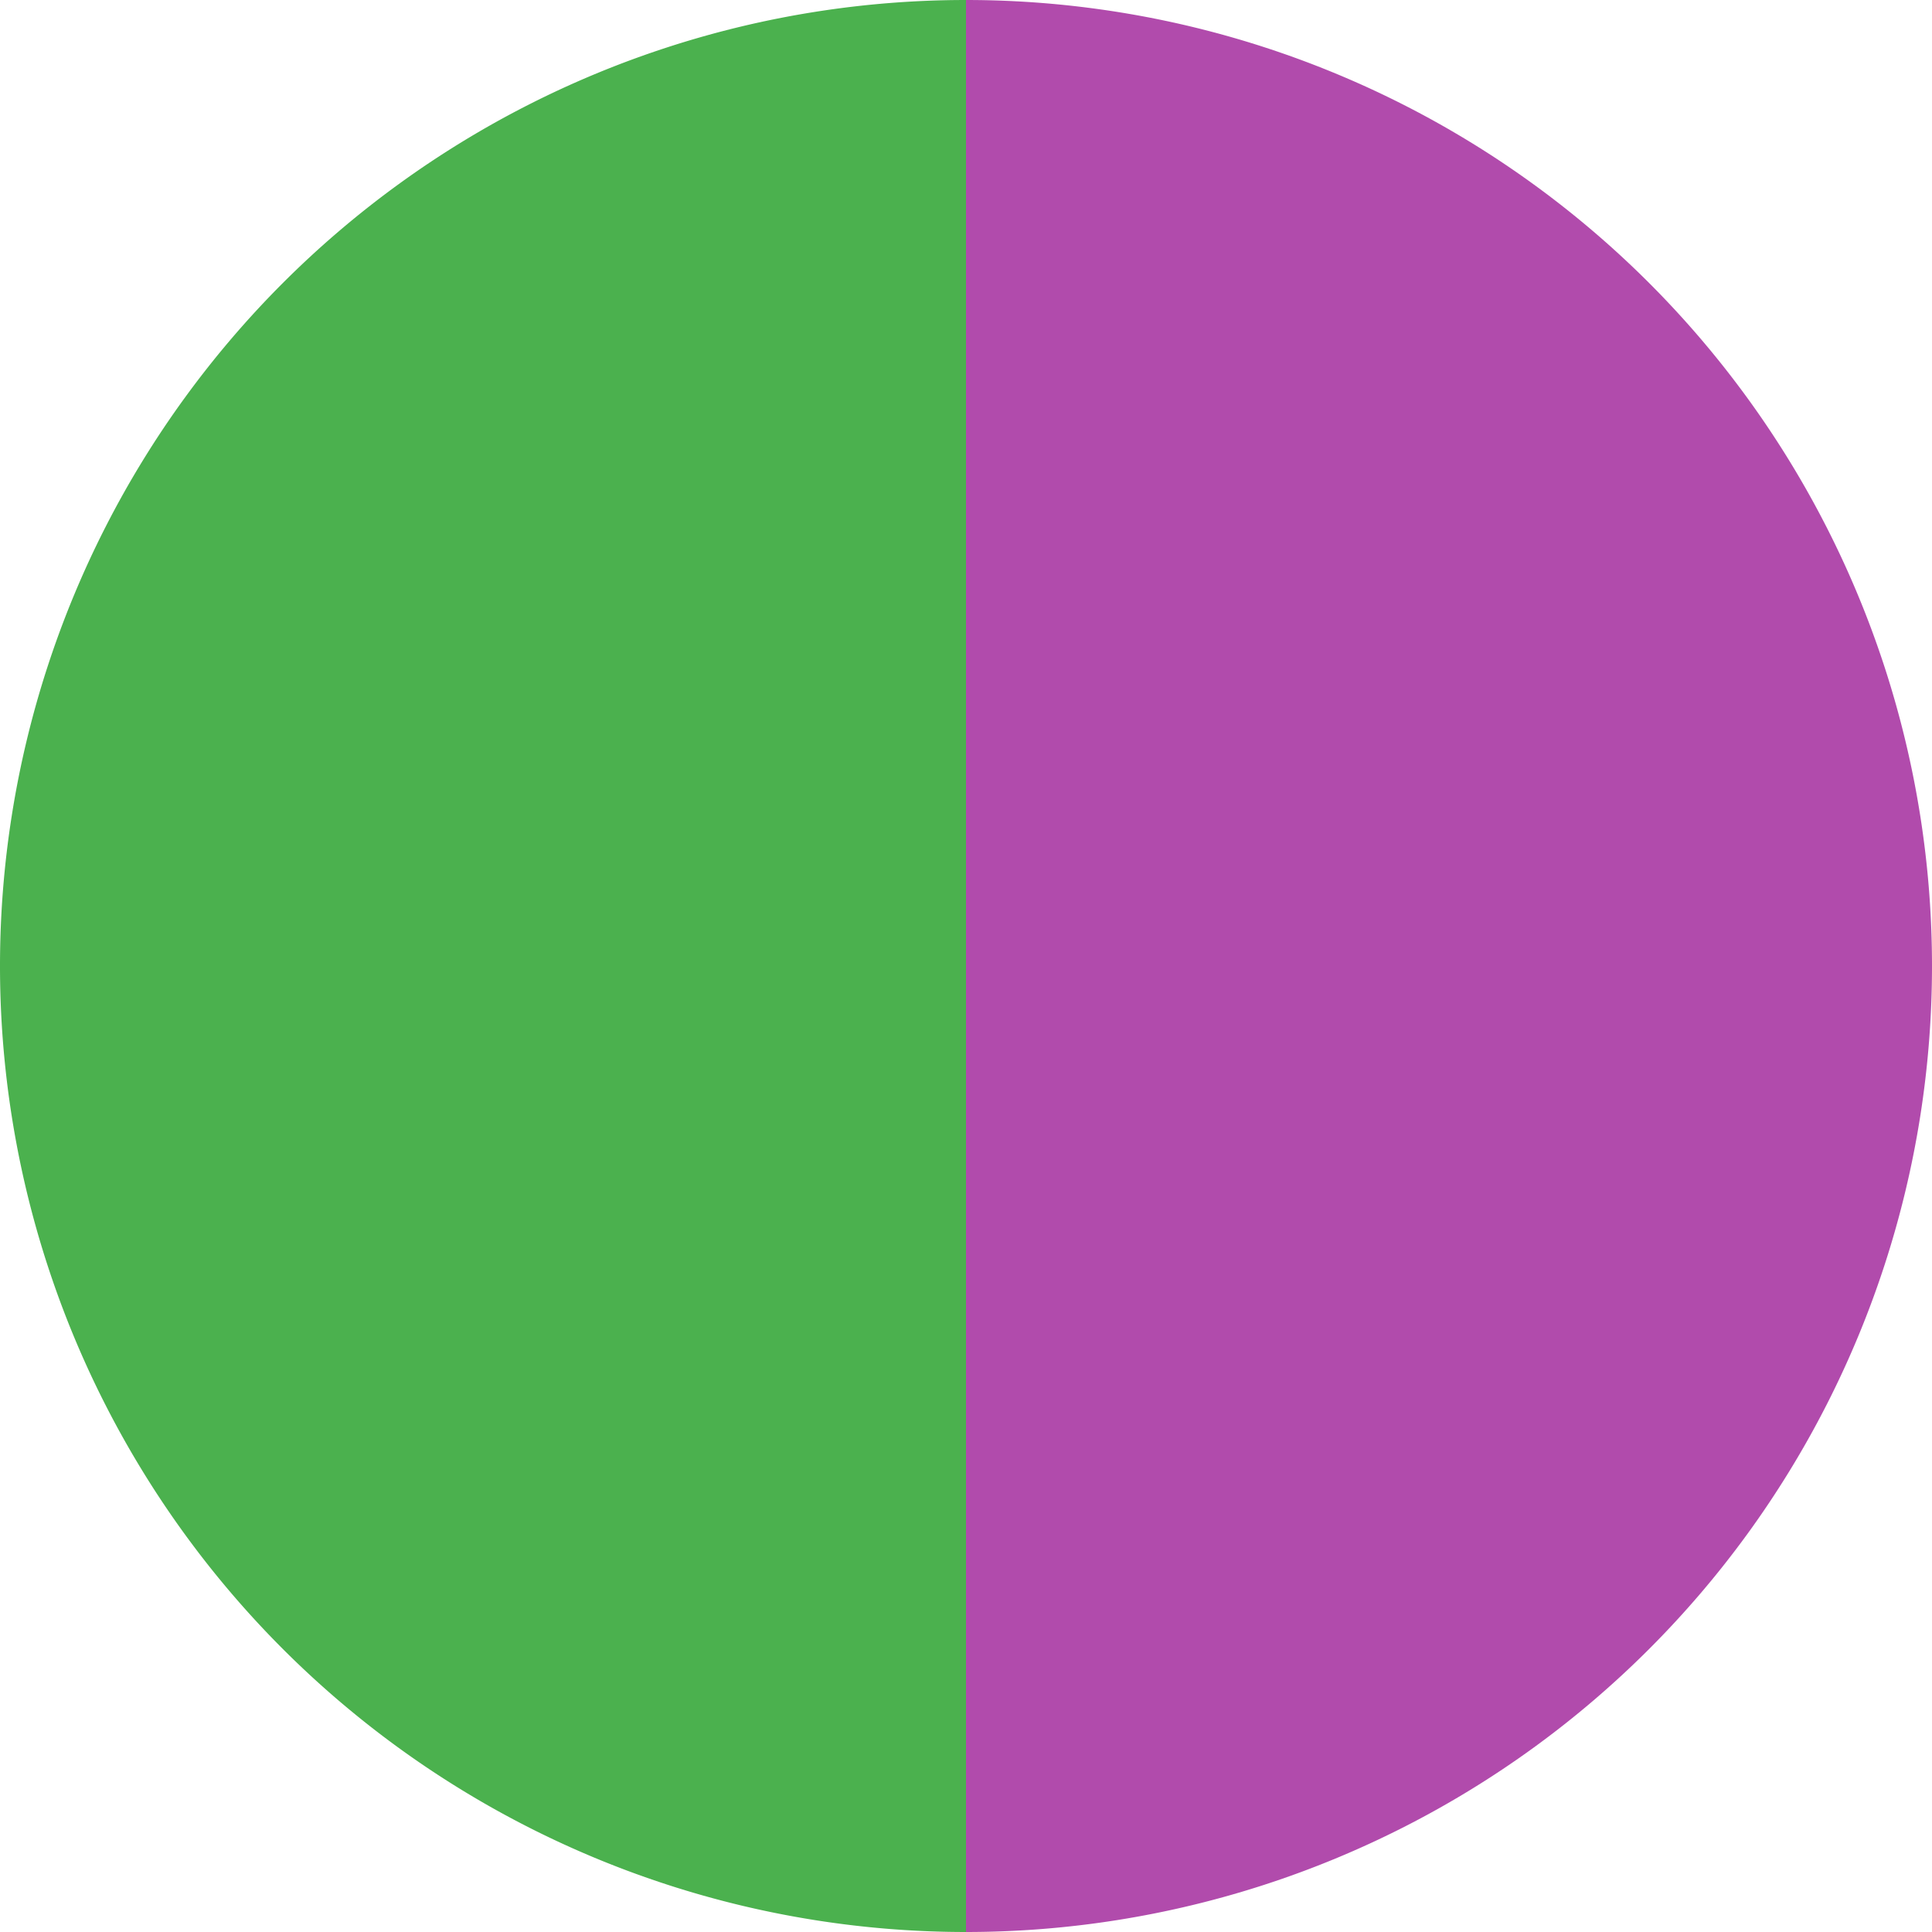 <?xml version="1.0" standalone="no"?>
<svg width="500" height="500" viewBox="-1 -1 2 2" xmlns="http://www.w3.org/2000/svg">
        <path d="M 0 -1 
             A 1,1 0 0,1 0 1             L 0,0
             z" fill="#b14bac" />
            <path d="M 0 1 
             A 1,1 0 0,1 -0 -1             L 0,0
             z" fill="#4bb14e" />
    </svg>
